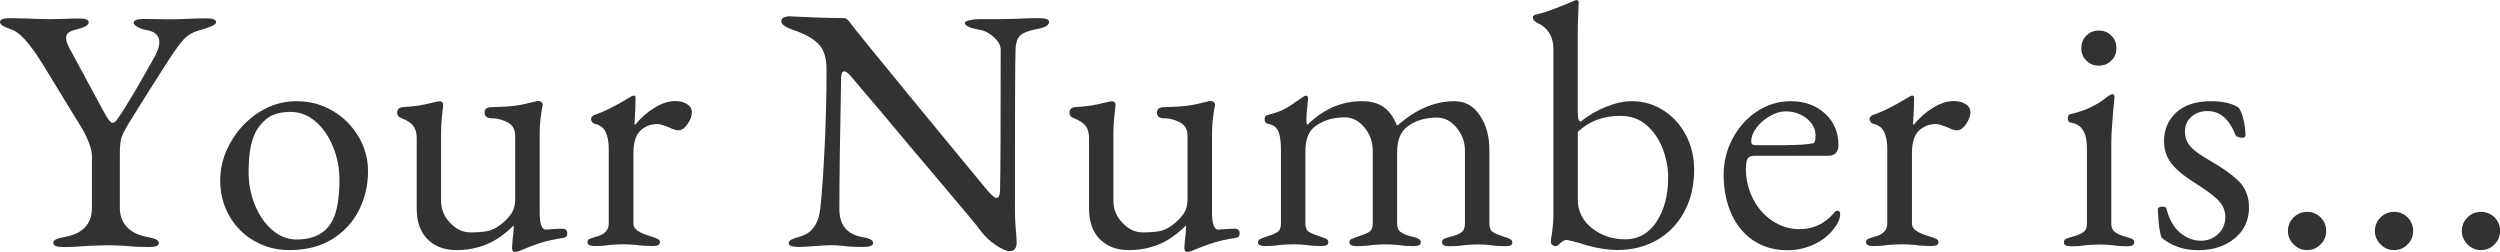 <?xml version="1.0" encoding="UTF-8"?><svg id="_レイヤー_2" xmlns="http://www.w3.org/2000/svg" viewBox="0 0 301.89 30.41"><defs><style>.cls-1{fill:#323232;}</style></defs><g id="Design"><g><path class="cls-1" d="M6.43,29.36c0-.2,.11-.35,.34-.46,.22-.11,.57-.21,1.05-.29,2.18-.39,3.28-1.57,3.28-3.53v-6.22c0-.48-.12-1.01-.36-1.62-.24-.6-.47-1.1-.69-1.49L5.12,7.69C3.58,5.22,2.34,3.85,1.39,3.57c-.48-.17-.83-.32-1.05-.46-.22-.14-.34-.29-.34-.46,0-.31,.41-.46,1.22-.46l1.93,.04c1.23,.06,2.23,.08,2.98,.08l2.02-.04c.34-.03,.78-.04,1.34-.04,.81,0,1.22,.15,1.22,.46,0,.34-.46,.62-1.39,.84-.48,.11-.82,.25-1.03,.4-.21,.15-.31,.37-.31,.65,0,.36,.18,.87,.55,1.51l3.86,7.14c.56,1.06,.95,1.6,1.18,1.6,.17,0,.34-.1,.5-.31s.46-.64,.88-1.28c.84-1.34,1.76-2.91,2.77-4.7,.11-.22,.36-.67,.76-1.34,.5-.84,.76-1.55,.76-2.14,0-.81-.57-1.3-1.72-1.47-.31-.06-.62-.17-.92-.34s-.46-.34-.46-.5c0-.31,.41-.46,1.22-.46l3.15,.04c.78,0,1.71-.03,2.77-.08l1.6-.04c.81,0,1.22,.15,1.22,.46,0,.17-.19,.34-.57,.5-.38,.17-.93,.35-1.66,.55-.67,.2-1.24,.55-1.7,1.05-.46,.5-1.13,1.43-1.99,2.77-1.48,2.3-3.04,4.76-4.66,7.39-.5,.84-.81,1.46-.9,1.85-.1,.39-.15,1.04-.15,1.93v6.38c0,.95,.29,1.73,.86,2.33,.57,.6,1.39,1,2.46,1.2,.48,.08,.83,.18,1.05,.29,.22,.11,.34,.27,.34,.46,0,.31-.41,.46-1.22,.46-1.04,0-1.93-.04-2.69-.13-.9-.06-1.64-.08-2.23-.08-.7,0-1.55,.03-2.56,.08-.84,.08-1.78,.13-2.81,.13-.81,0-1.22-.15-1.22-.46Z"/><path class="cls-1" d="M30.72,29.11c-1.27-.73-2.28-1.74-3.02-3.02-.74-1.29-1.11-2.73-1.11-4.33s.41-3.05,1.24-4.54c.83-1.48,1.95-2.69,3.36-3.61,1.41-.92,2.95-1.39,4.6-1.39s3.05,.39,4.37,1.16c1.32,.77,2.36,1.81,3.13,3.11,.77,1.3,1.15,2.7,1.15,4.18,0,1.68-.36,3.25-1.09,4.7-.73,1.46-1.81,2.62-3.23,3.51-1.43,.88-3.15,1.32-5.17,1.32-1.54,0-2.95-.36-4.22-1.09Zm9.43-2.48c.56-1.09,.84-2.74,.84-4.96,0-1.34-.25-2.65-.76-3.91-.5-1.26-1.2-2.28-2.1-3.07-.9-.78-1.92-1.18-3.07-1.18-.81,0-1.51,.13-2.1,.38s-1.12,.69-1.6,1.3c-.5,.64-.85,1.44-1.05,2.37-.2,.94-.29,2.01-.29,3.21,0,1.4,.25,2.72,.76,3.97,.5,1.25,1.2,2.25,2.08,3.02,.88,.77,1.87,1.16,2.96,1.16,2.1,0,3.54-.77,4.33-2.31Z"/><path class="cls-1" d="M61.82,30.07l.08-1.13c.08-.56,.13-1.05,.13-1.47v-.25c-1.06,1.06-2.16,1.83-3.28,2.29-1.12,.46-2.34,.69-3.65,.69-1.43,0-2.58-.43-3.46-1.3s-1.32-2.1-1.32-3.7v-8.53c0-.62-.14-1.11-.42-1.47-.28-.36-.74-.67-1.39-.92-.36-.11-.55-.34-.55-.67,0-.39,.21-.62,.63-.67,.87-.06,1.55-.13,2.06-.21,.5-.08,1.2-.24,2.1-.46l.34-.04c.31,0,.45,.2,.42,.59-.17,1.29-.25,2.37-.25,3.23v8.19c0,1.01,.36,1.9,1.09,2.67,.73,.77,1.54,1.15,2.44,1.15,.84,0,1.52-.05,2.04-.15,.52-.1,1.01-.33,1.49-.69,.5-.36,.95-.79,1.32-1.28,.38-.49,.57-1.11,.57-1.87v-7.69c0-.76-.31-1.29-.94-1.62-.63-.32-1.25-.48-1.87-.48s-.88-.24-.88-.71c0-.42,.29-.63,.88-.63,1.2-.03,2.16-.09,2.88-.19,.71-.1,1.48-.26,2.29-.48,.17-.06,.31-.08,.42-.08,.14,0,.27,.04,.38,.13,.11,.08,.17,.2,.17,.34l-.08,.38c-.06,.31-.12,.75-.19,1.32-.07,.57-.1,1.1-.1,1.57v9.7c0,1.4,.25,2.1,.76,2.1l.97-.08,.97-.04c.42,0,.63,.18,.63,.55,0,.22-.05,.37-.15,.44-.1,.07-.25,.12-.44,.15-.95,.14-1.79,.32-2.52,.55-.73,.22-1.53,.52-2.39,.88-.34,.17-.62,.25-.84,.25-.2,0-.29-.11-.29-.34Z"/><path class="cls-1" d="M70.94,29.27c0-.2,.07-.33,.21-.4,.14-.07,.39-.16,.76-.27,1.06-.25,1.6-.78,1.6-1.6v-9.03c0-.84-.13-1.52-.38-2.04-.25-.52-.7-.85-1.34-.99-.11-.03-.21-.1-.29-.21-.08-.11-.13-.22-.13-.34s.04-.22,.13-.31c.08-.1,.17-.16,.25-.19,1.12-.36,2.51-1.05,4.16-2.06,.31-.2,.52-.29,.63-.29,.14,0,.21,.1,.21,.29,0,.76-.04,1.81-.13,3.15,0,.06,.03,.08,.08,.08,.7-.84,1.48-1.53,2.35-2.06,.87-.53,1.69-.8,2.48-.8,.59,0,1.07,.13,1.45,.38s.57,.57,.57,.97c0,.45-.18,.92-.52,1.43-.35,.5-.72,.76-1.11,.76-.28,0-.67-.13-1.18-.38-.08-.03-.27-.1-.57-.21-.29-.11-.55-.17-.78-.17-.81,0-1.5,.27-2.06,.8-.56,.53-.84,1.44-.84,2.73v8.48c0,.36,.18,.67,.55,.9,.36,.24,.92,.47,1.68,.69,.34,.11,.58,.21,.74,.29,.15,.08,.23,.21,.23,.38,0,.31-.28,.46-.84,.46-.76,0-1.41-.04-1.97-.13-.67-.06-1.23-.08-1.68-.08s-.98,.03-1.6,.08c-.45,.08-1.05,.13-1.81,.13-.56,0-.84-.15-.84-.46Z"/><path class="cls-1" d="M120.27,29.61c-.74-.48-1.41-1.12-2-1.93-.22-.34-1.85-2.3-4.89-5.88-3.04-3.58-5.24-6.2-6.61-7.85-2.24-2.63-3.56-4.19-3.95-4.66-.36-.45-.66-.67-.88-.67-.14,0-.24,.09-.29,.27-.06,.18-.08,.39-.08,.61-.14,6.92-.21,12.17-.21,15.75,0,1.9,.9,3.02,2.69,3.36,.48,.08,.83,.18,1.05,.29,.22,.11,.34,.27,.34,.46,0,.31-.41,.46-1.22,.46-1.04,0-1.83-.04-2.39-.13-.56-.06-1.08-.08-1.55-.08-.42,0-.91,.03-1.47,.08-1.09,.08-1.88,.13-2.35,.13-.81,0-1.22-.15-1.22-.46,0-.17,.1-.31,.31-.42,.21-.11,.57-.24,1.07-.38,1.43-.39,2.24-1.54,2.44-3.44,.2-1.82,.37-4.28,.52-7.37,.15-3.09,.23-6.24,.23-9.43,0-1.37-.34-2.39-1.03-3.07-.69-.67-1.73-1.23-3.13-1.68-.25-.08-.53-.22-.84-.4-.31-.18-.46-.38-.46-.61s.1-.38,.31-.46,.43-.13,.65-.13l2.94,.13c1.34,.06,2.52,.08,3.53,.08,.22,0,.4,.05,.52,.15,.13,.1,.29,.29,.48,.57,.34,.48,2.7,3.39,7.1,8.74,4.4,5.35,7.53,9.16,9.41,11.42,.48,.56,.83,.84,1.05,.84,.25,0,.39-.29,.42-.88,.06-2.13,.08-7.83,.08-17.09-.03-.5-.31-.99-.86-1.47-.55-.48-1.07-.76-1.58-.84-1.26-.22-1.89-.5-1.89-.84,0-.14,.18-.25,.55-.34,.36-.08,.76-.13,1.18-.13h2.39l2.1-.04c.9-.06,1.81-.08,2.73-.08,.81,0,1.22,.15,1.22,.46,0,.39-.46,.67-1.39,.84-1.04,.2-1.72,.45-2.06,.76-.34,.31-.53,.81-.59,1.51-.06,1.01-.08,7.49-.08,19.45,0,1.12,.06,2.18,.17,3.19l.04,.88c0,.7-.29,1.05-.88,1.05-.34,0-.88-.24-1.62-.71Z"/><path class="cls-1" d="M143.01,30.07l.08-1.13c.08-.56,.13-1.05,.13-1.47v-.25c-1.06,1.06-2.16,1.83-3.28,2.29-1.12,.46-2.34,.69-3.65,.69-1.43,0-2.58-.43-3.46-1.3s-1.32-2.1-1.32-3.7v-8.53c0-.62-.14-1.11-.42-1.47-.28-.36-.74-.67-1.39-.92-.36-.11-.55-.34-.55-.67,0-.39,.21-.62,.63-.67,.87-.06,1.55-.13,2.06-.21,.5-.08,1.2-.24,2.1-.46l.34-.04c.31,0,.45,.2,.42,.59-.17,1.29-.25,2.37-.25,3.23v8.19c0,1.01,.36,1.9,1.09,2.67,.73,.77,1.54,1.15,2.44,1.15,.84,0,1.52-.05,2.04-.15,.52-.1,1.01-.33,1.49-.69,.5-.36,.95-.79,1.32-1.28,.38-.49,.57-1.11,.57-1.87v-7.69c0-.76-.31-1.29-.94-1.62-.63-.32-1.25-.48-1.87-.48s-.88-.24-.88-.71c0-.42,.29-.63,.88-.63,1.2-.03,2.16-.09,2.88-.19,.71-.1,1.48-.26,2.29-.48,.17-.06,.31-.08,.42-.08,.14,0,.27,.04,.38,.13,.11,.08,.17,.2,.17,.34l-.08,.38c-.06,.31-.12,.75-.19,1.32-.07,.57-.1,1.1-.1,1.57v9.7c0,1.4,.25,2.1,.76,2.1l.97-.08,.97-.04c.42,0,.63,.18,.63,.55,0,.22-.05,.37-.15,.44-.1,.07-.25,.12-.44,.15-.95,.14-1.79,.32-2.52,.55-.73,.22-1.53,.52-2.39,.88-.34,.17-.62,.25-.84,.25-.2,0-.29-.11-.29-.34Z"/><path class="cls-1" d="M151.91,29.27c0-.17,.08-.29,.23-.38s.4-.18,.74-.29c.62-.2,1.07-.38,1.36-.57,.29-.18,.44-.52,.44-1.03v-9.03c0-.9-.1-1.6-.31-2.1s-.64-.81-1.28-.92c-.25-.06-.38-.24-.38-.55,0-.28,.11-.45,.34-.5,.76-.2,1.36-.4,1.81-.61,.45-.21,.97-.53,1.55-.95l.92-.63s.08-.03,.15-.08c.07-.06,.15-.08,.23-.08,.06,0,.11,.03,.17,.08,.06,.06,.08,.13,.08,.21l-.08,.88c-.03,.22-.06,.5-.08,.82-.03,.32-.04,.65-.04,.99,0,.28,.03,.45,.08,.5h.08c1.93-1.88,4.12-2.81,6.55-2.81,1.04,0,1.89,.22,2.56,.67,.67,.45,1.22,1.19,1.64,2.23h.13c2.18-1.93,4.47-2.9,6.85-2.9,1.29,0,2.31,.58,3.07,1.74,.76,1.16,1.13,2.53,1.13,4.09v8.95c0,.5,.15,.85,.44,1.03,.29,.18,.75,.37,1.37,.57,.34,.11,.58,.21,.73,.29,.15,.08,.23,.21,.23,.38s-.06,.29-.19,.36c-.13,.07-.34,.1-.65,.1-.76,0-1.34-.04-1.76-.13-.56-.06-1.08-.08-1.55-.08-.5,0-1.04,.03-1.6,.08-.5,.08-1.13,.13-1.89,.13-.56,0-.84-.15-.84-.46,0-.2,.08-.34,.23-.42,.15-.08,.4-.17,.73-.25,.59-.14,1.04-.31,1.34-.52,.31-.21,.46-.57,.46-1.07v-8.82c0-1.04-.34-1.96-1.01-2.77-.67-.81-1.46-1.22-2.35-1.22-1.48,0-2.7,.38-3.65,1.13-.78,.62-1.18,1.62-1.18,3.02v8.65c0,.5,.17,.86,.5,1.07s.8,.39,1.39,.52c.64,.14,.97,.36,.97,.67s-.28,.46-.84,.46c-.76,0-1.37-.04-1.85-.13-.62-.06-1.15-.08-1.6-.08-.5,0-1.04,.03-1.6,.08-.5,.08-1.13,.13-1.89,.13-.56,0-.84-.15-.84-.46,0-.17,.06-.29,.19-.36,.13-.07,.27-.13,.42-.19,.15-.06,.27-.1,.36-.13,.64-.2,1.11-.38,1.41-.57,.29-.18,.44-.52,.44-1.03v-8.82c0-1.04-.34-1.96-1.01-2.77-.67-.81-1.46-1.22-2.35-1.22-1.48,0-2.7,.38-3.65,1.13-.76,.56-1.13,1.57-1.13,3.02v8.65c0,.5,.15,.85,.44,1.03,.29,.18,.75,.37,1.36,.57,.08,.03,.22,.07,.4,.13,.18,.06,.32,.13,.42,.21,.1,.08,.15,.2,.15,.34,0,.31-.28,.46-.84,.46-.73,0-1.33-.04-1.81-.13-.62-.06-1.15-.08-1.6-.08s-.98,.03-1.6,.08c-.45,.08-1.05,.13-1.81,.13-.56,0-.84-.15-.84-.46Z"/><path class="cls-1" d="M191.69,29.65c-.17-.06-.34-.11-.52-.17-.18-.06-.37-.11-.57-.17-.25-.06-.53-.13-.84-.21-.31-.08-.5-.13-.59-.13-.25,0-.56,.18-.92,.55-.14,.14-.27,.21-.38,.21-.14,0-.27-.05-.4-.15-.13-.1-.19-.22-.19-.36,0-.25,.04-.59,.13-1.01,.11-.84,.17-1.51,.17-2.02V5.84c0-.73-.18-1.36-.52-1.89-.35-.53-.82-.92-1.41-1.18-.36-.2-.55-.41-.55-.63s.17-.36,.5-.42c.48-.08,1.2-.31,2.18-.69,.98-.38,1.72-.68,2.23-.9,.17-.08,.29-.13,.38-.13,.06,0,.11,.03,.17,.08,.06,.06,.08,.13,.08,.21s-.02,.54-.06,1.36c-.04,.83-.06,1.84-.06,3.04V13.31c0,.53,.03,.89,.08,1.07,.06,.18,.15,.29,.29,.31,.87-.73,1.88-1.32,3.02-1.78,1.15-.46,2.18-.69,3.11-.69,1.4,0,2.67,.36,3.82,1.09,1.15,.73,2.06,1.72,2.73,2.98,.67,1.26,1.01,2.66,1.01,4.2,0,1.9-.39,3.59-1.18,5.06-.78,1.47-1.88,2.61-3.28,3.42-1.4,.81-3.01,1.22-4.83,1.22-1.06,0-2.27-.18-3.61-.55Zm8.34-2.88c.94-1.41,1.41-3.2,1.41-5.35,0-1.15-.22-2.3-.65-3.44-.43-1.15-1.09-2.1-1.95-2.86-.87-.76-1.93-1.13-3.19-1.13-2.04,0-3.75,.64-5.12,1.93v8.15c0,1.43,.57,2.59,1.72,3.49,1.15,.9,2.49,1.34,4.03,1.34s2.82-.71,3.76-2.12Z"/><path class="cls-1" d="M211.82,29.11c-1.16-.76-2.07-1.83-2.71-3.21-.64-1.39-.97-2.99-.97-4.81,0-1.57,.37-3.04,1.11-4.41,.74-1.37,1.73-2.46,2.96-3.26,1.23-.8,2.58-1.2,4.03-1.2,1.68,0,3.06,.5,4.14,1.49,1.08,.99,1.62,2.26,1.62,3.8,0,.87-.42,1.3-1.26,1.3h-8.86c-.39,0-.67,.1-.82,.31-.15,.21-.23,.62-.23,1.24,0,1.32,.29,2.53,.86,3.65,.57,1.12,1.36,2.01,2.35,2.67,.99,.66,2.08,.99,3.25,.99,1.65,0,3.02-.63,4.12-1.89,.17-.22,.32-.34,.46-.34,.22,0,.34,.14,.34,.42,0,.53-.25,1.12-.76,1.76-.62,.81-1.43,1.45-2.44,1.91-1.01,.46-2.07,.69-3.19,.69-1.51,0-2.85-.38-4.01-1.13Zm3.97-11.59c1.32,0,2.35-.07,3.11-.21,.22-.03,.34-.34,.34-.92,0-.81-.36-1.5-1.07-2.08-.71-.57-1.56-.86-2.54-.86-.62,0-1.25,.19-1.91,.57-.66,.38-1.2,.85-1.62,1.41-.42,.56-.63,1.12-.63,1.68,0,.28,.17,.42,.5,.42h3.82Z"/><path class="cls-1" d="M225.33,29.27c0-.2,.07-.33,.21-.4,.14-.07,.39-.16,.76-.27,1.06-.25,1.6-.78,1.6-1.6v-9.03c0-.84-.13-1.52-.38-2.04-.25-.52-.7-.85-1.34-.99-.11-.03-.21-.1-.29-.21-.08-.11-.13-.22-.13-.34s.04-.22,.13-.31c.08-.1,.17-.16,.25-.19,1.12-.36,2.51-1.05,4.16-2.06,.31-.2,.52-.29,.63-.29,.14,0,.21,.1,.21,.29,0,.76-.04,1.81-.13,3.15,0,.06,.03,.08,.08,.08,.7-.84,1.48-1.53,2.35-2.06,.87-.53,1.69-.8,2.48-.8,.59,0,1.07,.13,1.45,.38s.57,.57,.57,.97c0,.45-.18,.92-.52,1.43-.35,.5-.72,.76-1.11,.76-.28,0-.67-.13-1.18-.38-.08-.03-.27-.1-.57-.21-.29-.11-.55-.17-.78-.17-.81,0-1.5,.27-2.06,.8-.56,.53-.84,1.44-.84,2.73v8.48c0,.36,.18,.67,.55,.9,.36,.24,.92,.47,1.68,.69,.34,.11,.58,.21,.74,.29,.15,.08,.23,.21,.23,.38,0,.31-.28,.46-.84,.46-.76,0-1.41-.04-1.97-.13-.67-.06-1.23-.08-1.68-.08s-.98,.03-1.6,.08c-.45,.08-1.05,.13-1.81,.13-.56,0-.84-.15-.84-.46Z"/><path class="cls-1" d="M249.23,29.27c0-.2,.08-.34,.23-.42s.4-.17,.74-.25c.64-.17,1.11-.36,1.39-.57,.28-.21,.42-.55,.42-1.03v-9.11c0-1.85-.63-2.87-1.89-3.07-.28-.03-.42-.21-.42-.55,0-.31,.13-.48,.38-.5,1.71-.39,3.18-1.09,4.41-2.1,.25-.2,.45-.29,.59-.29,.17,0,.25,.07,.25,.21,0,.31-.04,.84-.13,1.6-.03,.34-.08,.96-.15,1.87-.07,.91-.1,1.65-.1,2.21v9.74c0,.45,.15,.78,.44,1.01,.29,.22,.75,.42,1.36,.59,.34,.08,.58,.17,.74,.25,.15,.08,.23,.22,.23,.42,0,.31-.28,.46-.84,.46-.7,0-1.29-.04-1.76-.13-.62-.06-1.16-.08-1.64-.08-.45,0-.98,.03-1.6,.08-.45,.08-1.05,.13-1.81,.13-.56,0-.84-.15-.84-.46Zm2.71-21.95c-.41-.41-.61-.9-.61-1.49s.2-1.13,.61-1.53c.41-.41,.9-.61,1.49-.61s1.13,.2,1.53,.61c.41,.41,.61,.92,.61,1.53s-.2,1.09-.61,1.49-.92,.61-1.53,.61-1.09-.2-1.49-.61Z"/><path class="cls-1" d="M262.96,29.8c-.76-.27-1.4-.64-1.93-1.11-.22-.45-.38-1.57-.46-3.36,0-.25,.18-.38,.55-.38,.31,0,.48,.1,.5,.29,.34,1.29,.89,2.25,1.66,2.88,.77,.63,1.6,.95,2.5,.95,.81,0,1.5-.27,2.08-.82,.57-.55,.86-1.22,.86-2.04,0-.73-.25-1.36-.74-1.91-.49-.55-1.38-1.22-2.67-2.04-1.46-.9-2.48-1.73-3.09-2.5-.6-.77-.9-1.67-.9-2.71,0-1.4,.49-2.55,1.47-3.46,.98-.91,2.38-1.37,4.2-1.37,.78,0,1.46,.08,2.04,.23,.57,.15,1.01,.34,1.32,.57,.22,.31,.41,.79,.57,1.45,.15,.66,.23,1.28,.23,1.87,0,.2-.14,.29-.42,.29-.17,0-.34-.03-.5-.1-.17-.07-.27-.16-.29-.27-.39-.95-.86-1.67-1.41-2.14-.55-.48-1.21-.71-1.99-.71-.73,0-1.36,.22-1.89,.67-.53,.45-.8,1.05-.8,1.81,0,.67,.2,1.25,.61,1.74,.41,.49,1.17,1.06,2.29,1.7,1.76,1.01,3.01,1.91,3.74,2.71,.73,.8,1.09,1.81,1.09,3.04,0,1.51-.57,2.74-1.72,3.7-1.15,.95-2.63,1.43-4.45,1.43-.87,0-1.68-.13-2.44-.4Z"/><path class="cls-1" d="M276.97,29.51c-.46-.46-.69-1-.69-1.62s.23-1.19,.69-1.64c.46-.45,1-.67,1.62-.67s1.19,.22,1.64,.67c.45,.45,.67,.99,.67,1.64s-.22,1.16-.67,1.62c-.45,.46-.99,.69-1.64,.69s-1.16-.23-1.62-.69Z"/><path class="cls-1" d="M287.47,29.51c-.46-.46-.69-1-.69-1.62s.23-1.19,.69-1.64c.46-.45,1-.67,1.62-.67s1.19,.22,1.64,.67c.45,.45,.67,.99,.67,1.64s-.22,1.16-.67,1.62c-.45,.46-.99,.69-1.64,.69s-1.16-.23-1.62-.69Z"/><path class="cls-1" d="M297.97,29.51c-.46-.46-.69-1-.69-1.62s.23-1.19,.69-1.64c.46-.45,1-.67,1.62-.67s1.19,.22,1.64,.67c.45,.45,.67,.99,.67,1.64s-.22,1.16-.67,1.62c-.45,.46-.99,.69-1.64,.69s-1.16-.23-1.62-.69Z"/></g></g></svg>
